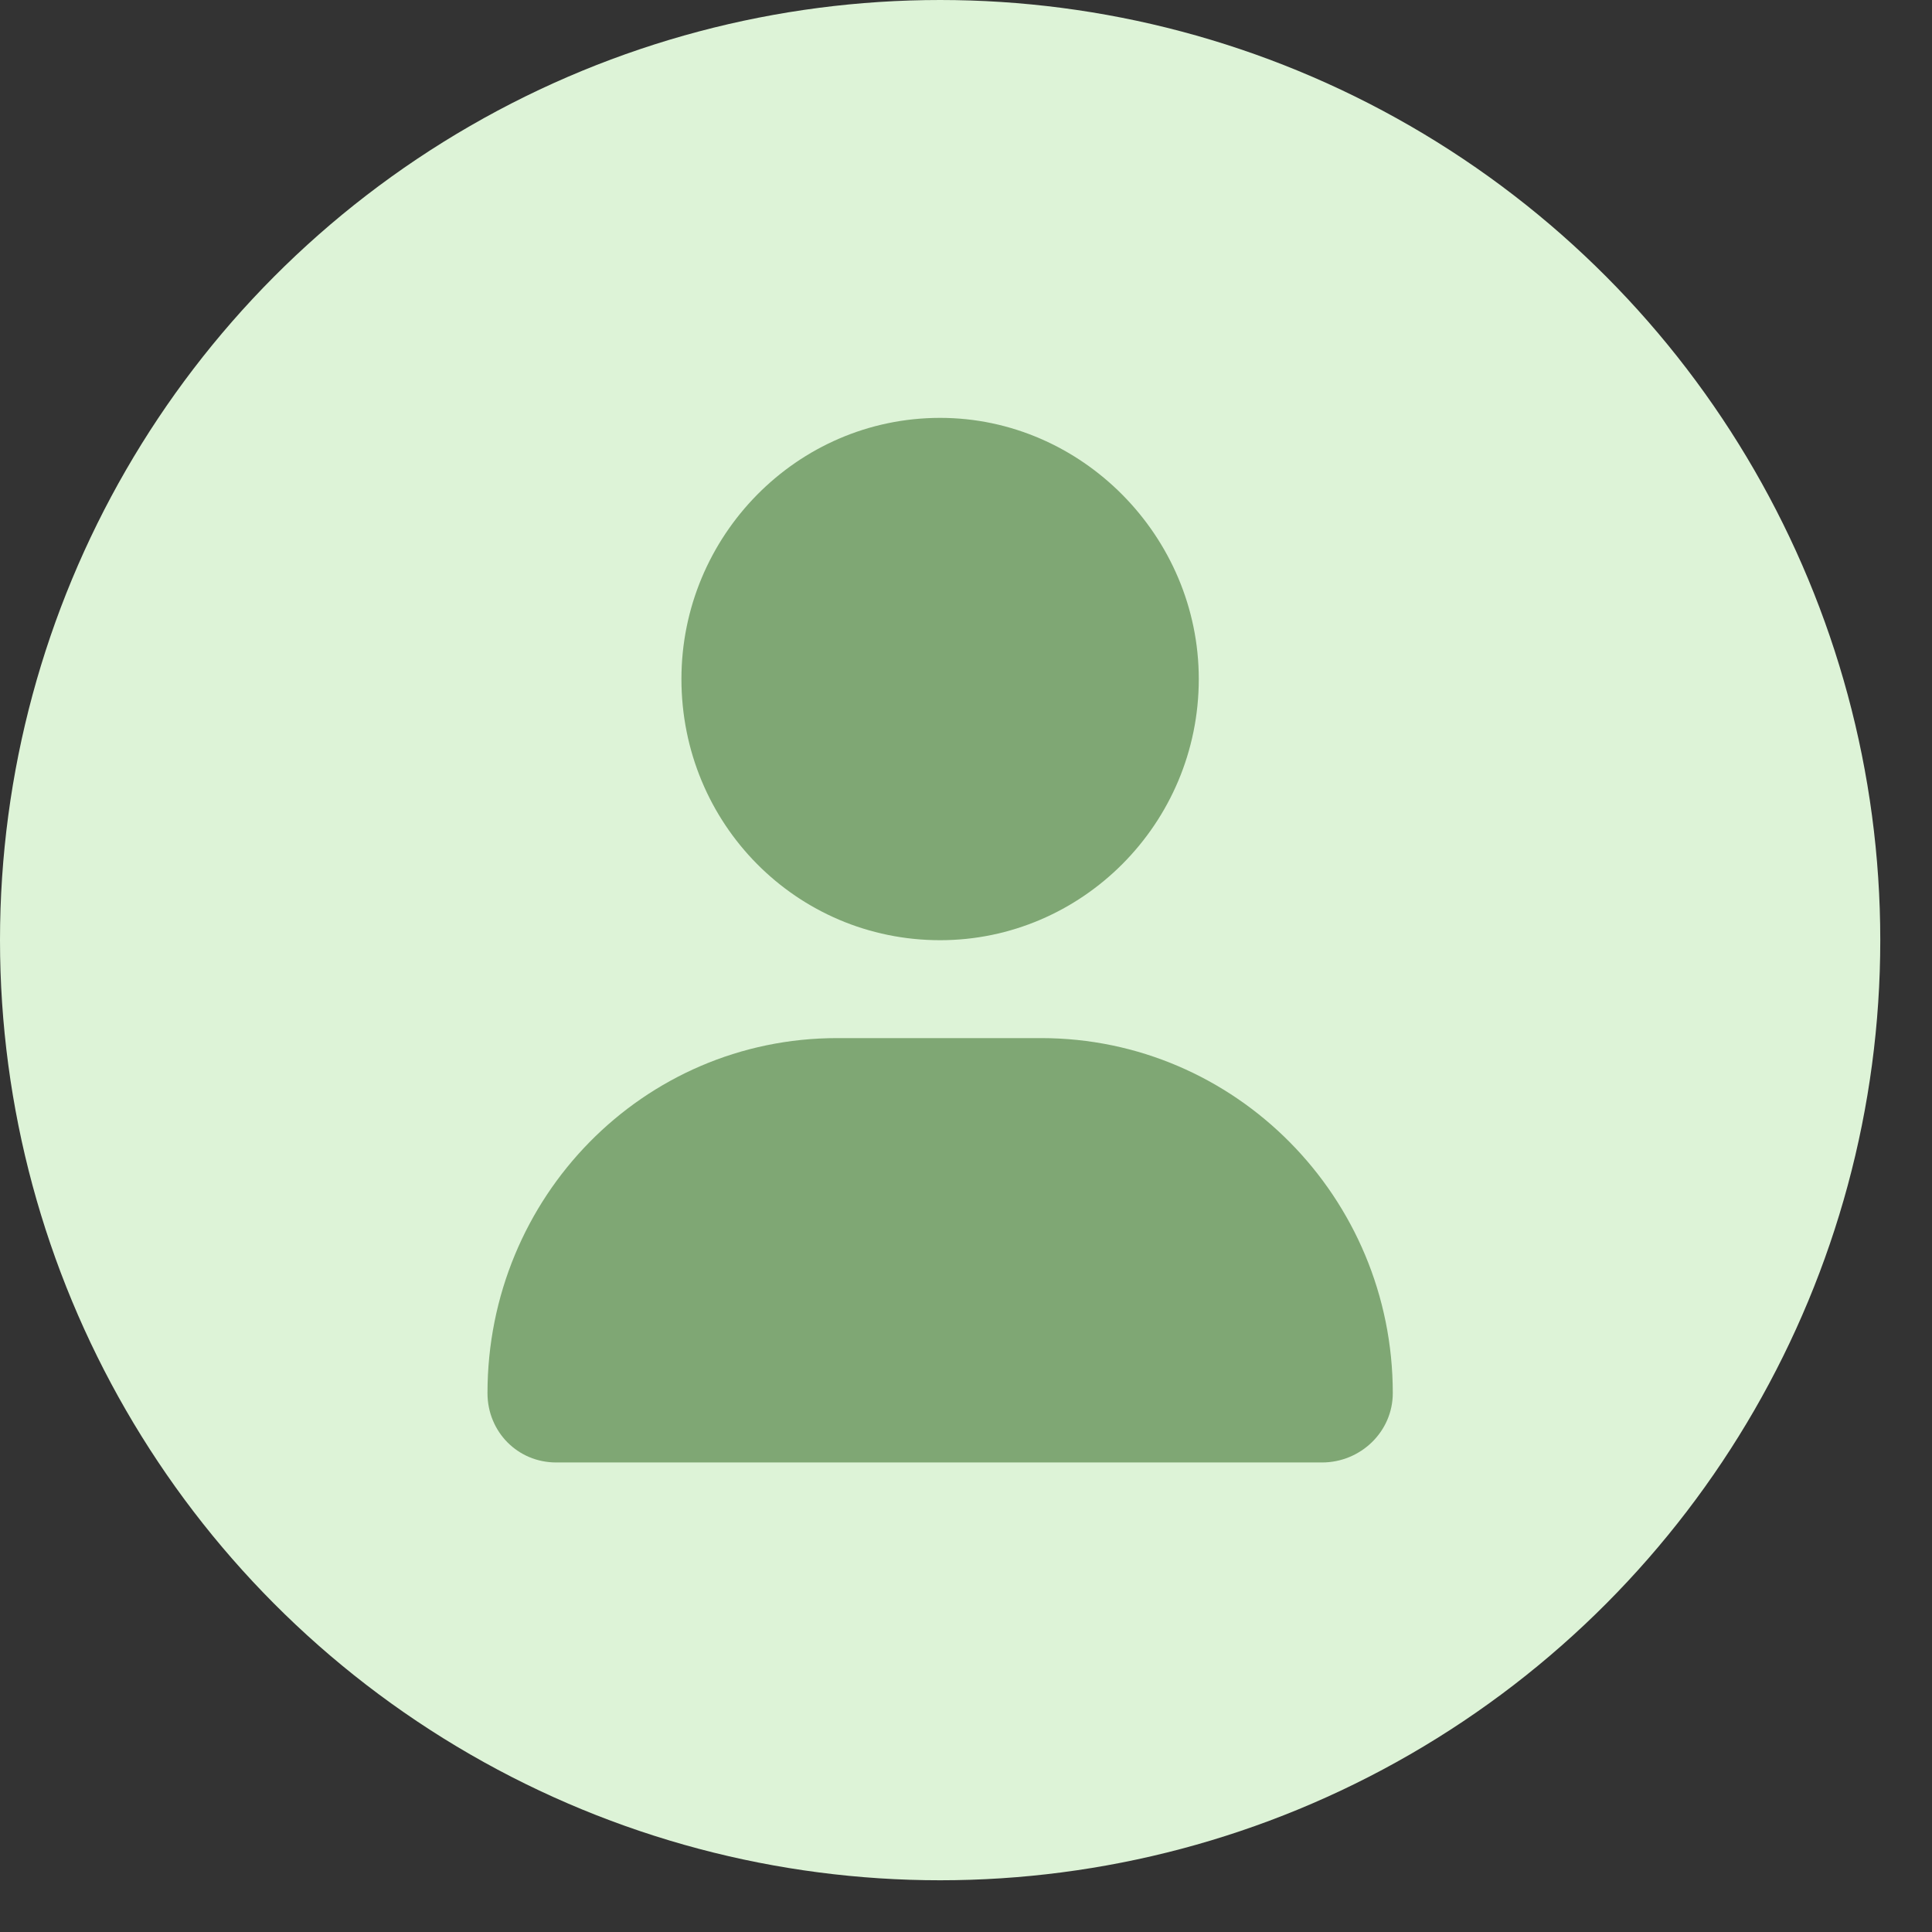 <svg width="31" height="31" viewBox="0 0 31 31" fill="none" xmlns="http://www.w3.org/2000/svg">
<rect x="0" y="0" width="31" height="31" fill="#333333" stroke="none"/>
<circle cx="15.085" cy="15.085" r="15.085" fill="#DDF3D7"/>
<path d="M15.085 15.086C17.355 15.086 19.235 13.22 19.235 10.895C19.235 8.604 17.355 6.705 15.085 6.705C12.783 6.705 10.934 8.604 10.934 10.895C10.934 13.22 12.783 15.086 15.085 15.086ZM16.706 16.657H13.431C10.318 16.657 7.822 19.21 7.822 22.353C7.822 22.975 8.308 23.466 8.924 23.466H21.213C21.829 23.466 22.348 22.975 22.348 22.353C22.348 19.21 19.819 16.657 16.706 16.657Z" fill="#7FA774"/>
</svg>

